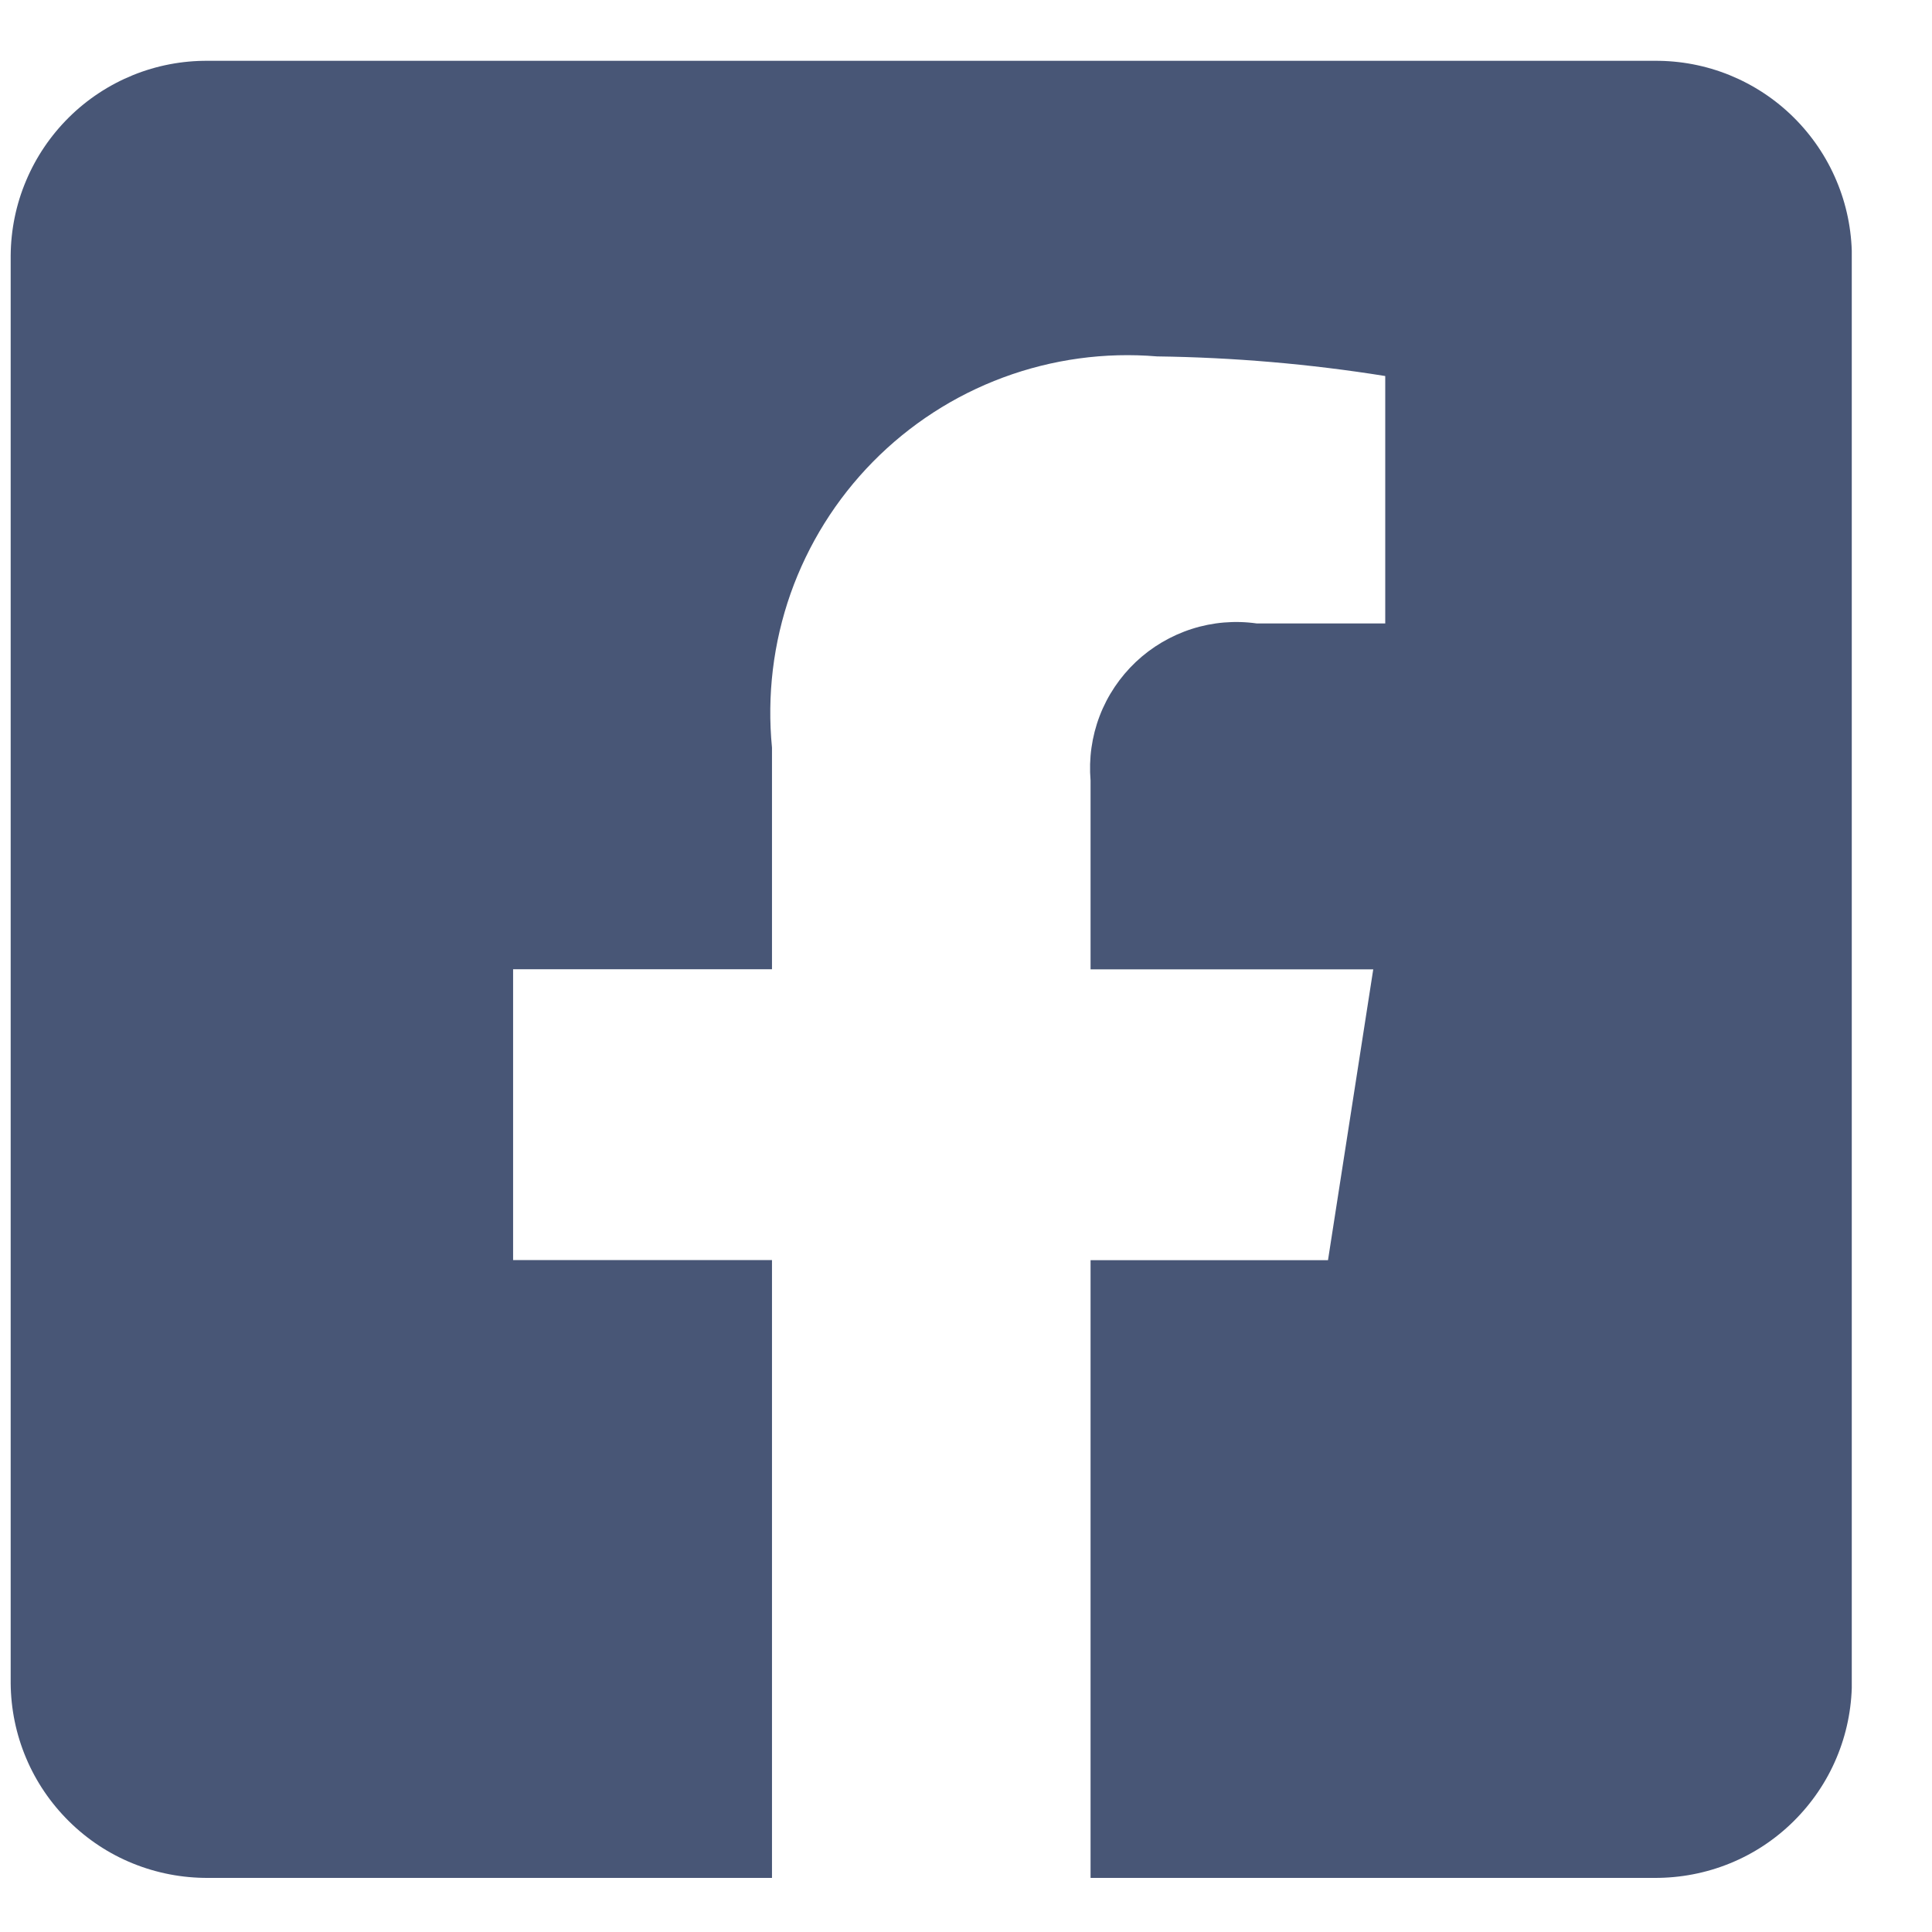 <svg width="19" height="19" viewBox="0 0 19 19" fill="none" xmlns="http://www.w3.org/2000/svg">
<g clip-path="url(#clip0_412_1421)">
<path d="M16.271 0.598H2.045C1.792 0.596 1.541 0.644 1.307 0.739C1.072 0.835 0.859 0.975 0.679 1.153C0.499 1.331 0.355 1.543 0.257 1.776C0.158 2.009 0.107 2.26 0.105 2.513L0.105 16.553C0.107 16.806 0.158 17.056 0.257 17.29C0.355 17.523 0.499 17.734 0.679 17.912C0.859 18.09 1.072 18.231 1.307 18.326C1.541 18.421 1.792 18.469 2.045 18.468H7.592V12.392H5.046V9.532H7.592V7.353C7.542 6.84 7.604 6.323 7.775 5.837C7.947 5.351 8.223 4.909 8.584 4.542C8.945 4.175 9.383 3.891 9.866 3.712C10.349 3.533 10.865 3.462 11.379 3.505C12.13 3.515 12.88 3.579 13.623 3.698V6.131H12.358C12.145 6.101 11.927 6.119 11.721 6.185C11.515 6.251 11.327 6.362 11.17 6.51C11.013 6.659 10.891 6.84 10.814 7.042C10.737 7.244 10.707 7.46 10.725 7.676V9.533H13.505L13.06 12.393H10.725V18.468H16.271C16.525 18.469 16.776 18.421 17.01 18.326C17.245 18.231 17.458 18.09 17.638 17.912C17.818 17.734 17.962 17.523 18.06 17.29C18.159 17.056 18.21 16.806 18.212 16.553V2.513C18.21 2.26 18.159 2.009 18.06 1.776C17.962 1.543 17.818 1.331 17.638 1.153C17.458 0.975 17.245 0.835 17.01 0.739C16.776 0.644 16.525 0.596 16.271 0.598Z" fill="#485676"/>
</g>
<defs>
<clipPath id="clip0_412_1421">
<rect width="18.106" height="17.87" fill="white" transform="translate(0.105 0.598)"/>
</clipPath>
</defs>
</svg>
